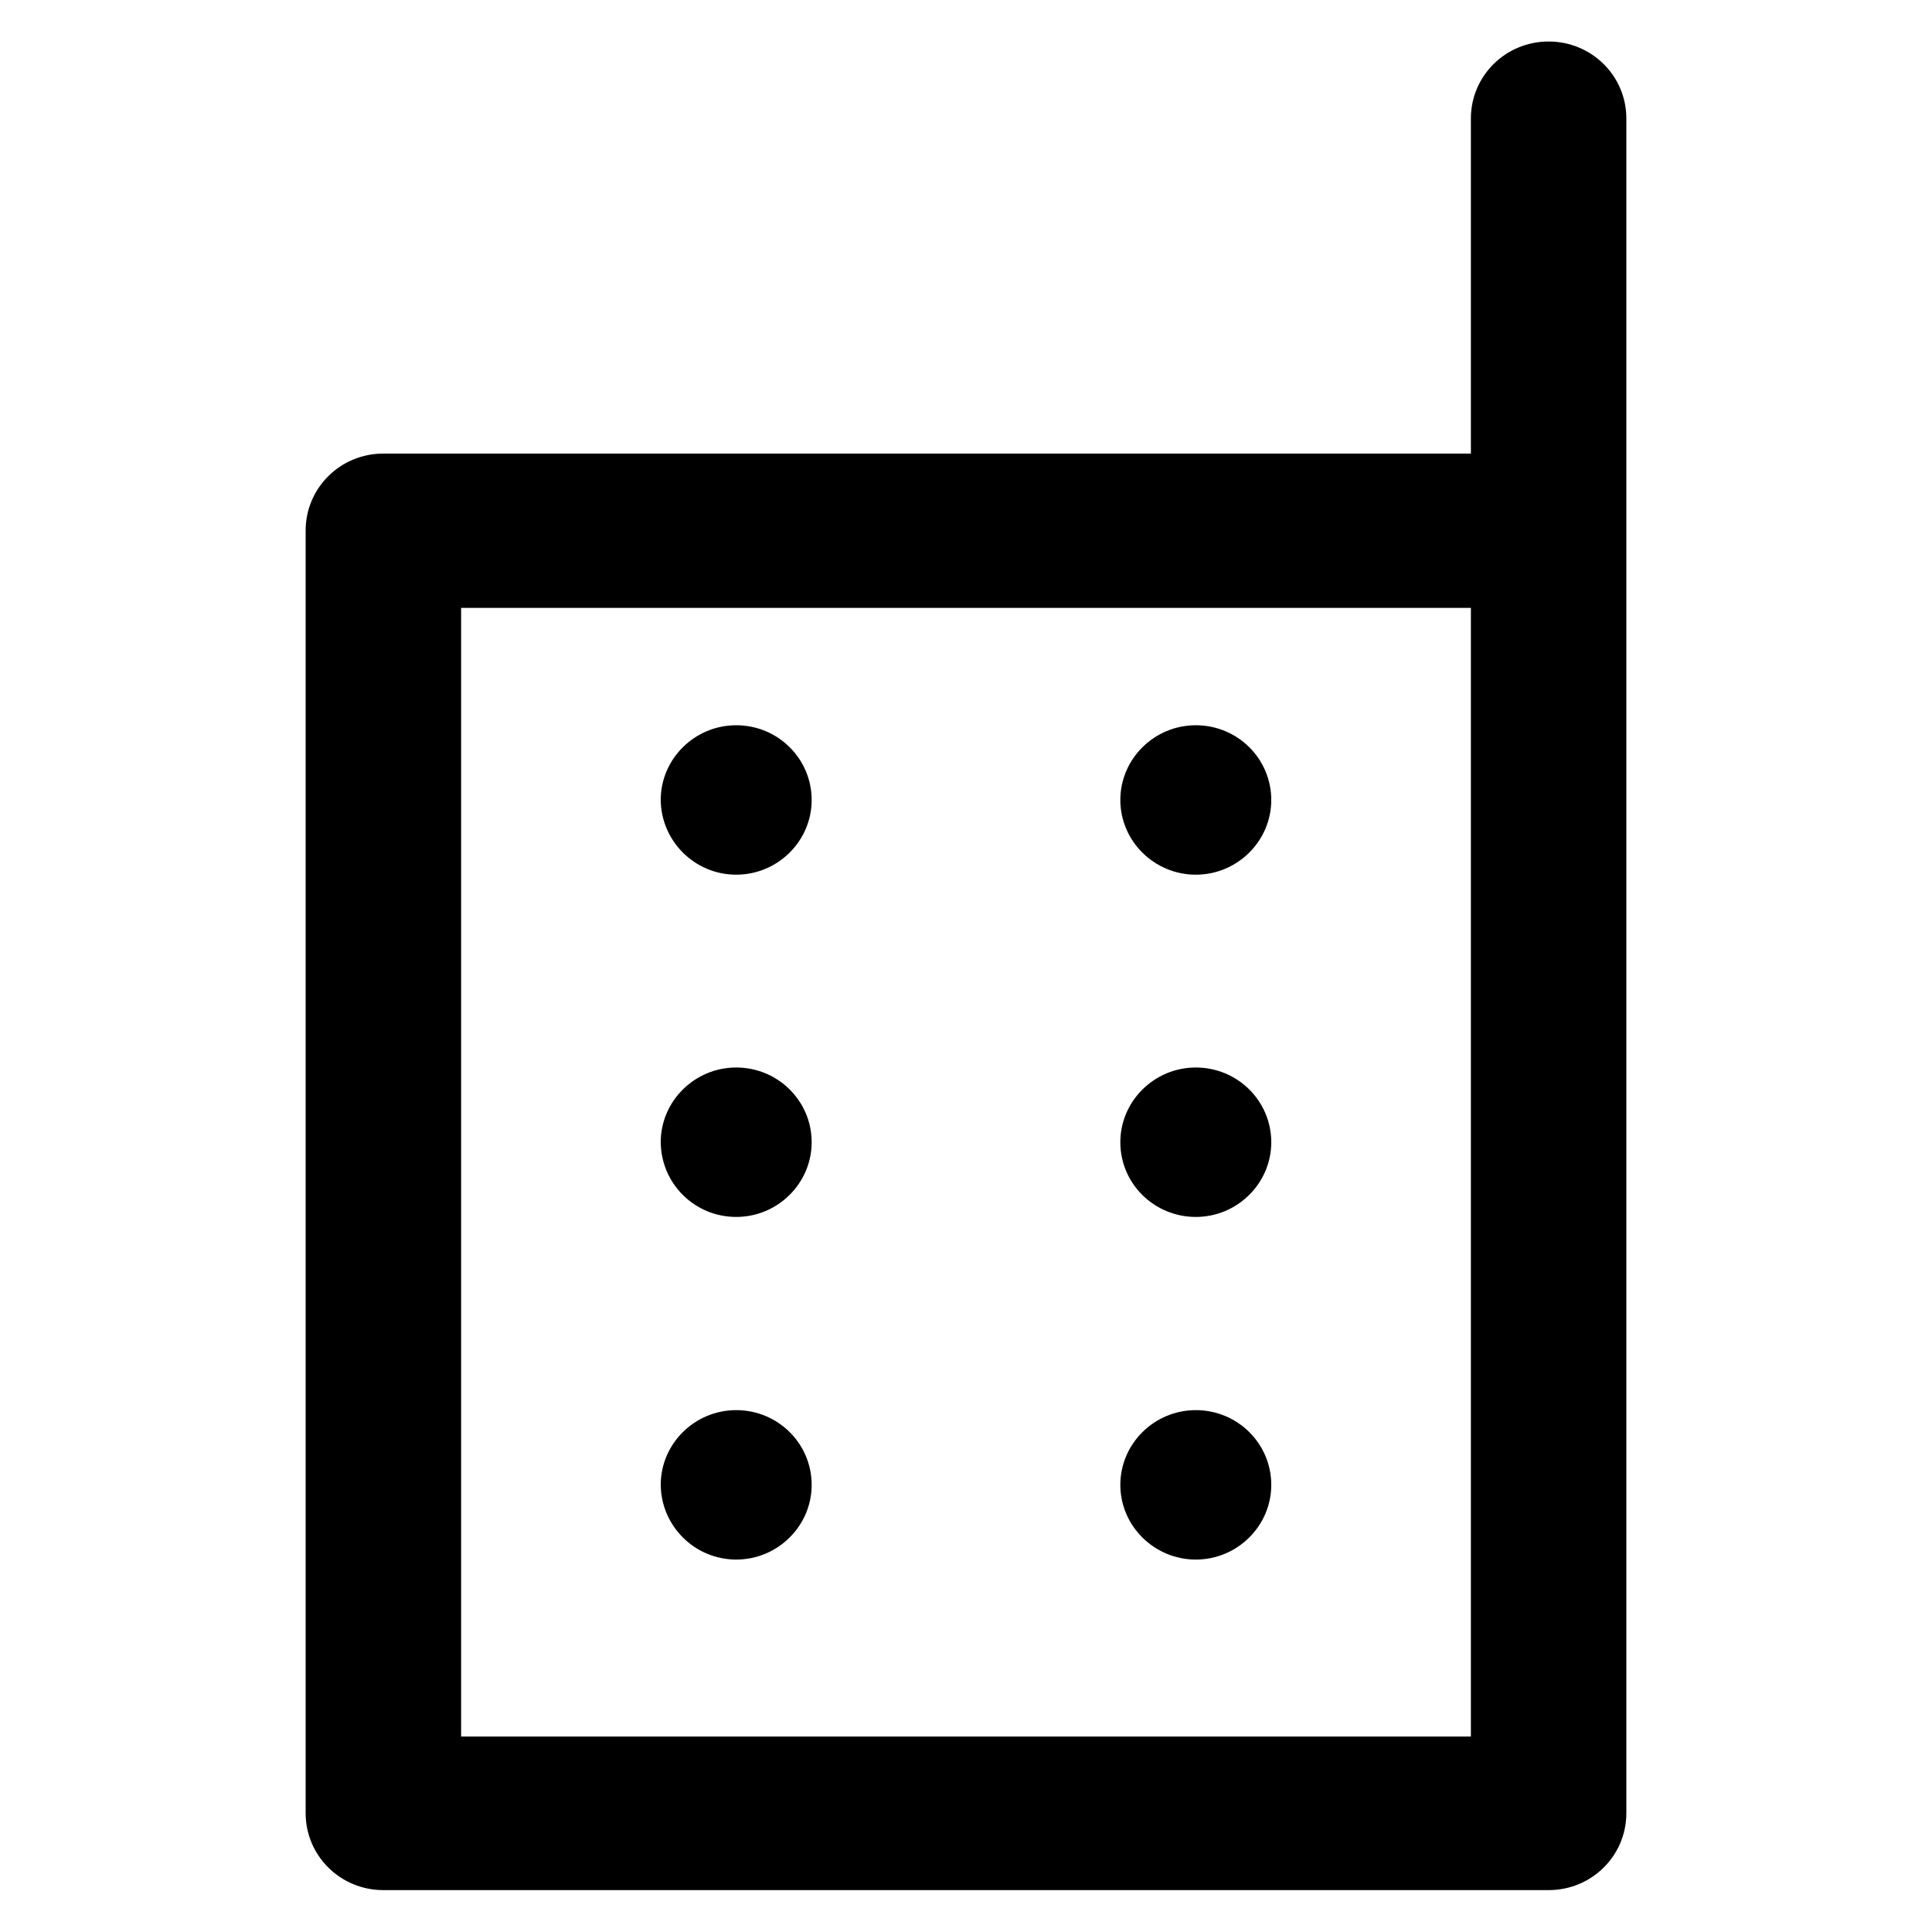 <?xml version='1.0' encoding='utf-8'?>
<!DOCTYPE svg PUBLIC '-//W3C//DTD SVG 1.1//EN' 'http://www.w3.org/Graphics/SVG/1.1/DTD/svg11.dtd'>
<!-- License: CC0. Made by SVG Repo: https://www.svgrepo.com/svg/146156/walkie-talkie -->
<svg version="1.1" xmlns="http://www.w3.org/2000/svg" viewBox="0 0 512 512" xmlns:xlink="http://www.w3.org/1999/xlink" enable-background="new 0 0 512 512">
  <g>
    <g>
      <path d="m389.8,460.2h-267.6v-299.1h267.6v299.1zm20.6-449.2c-11.4,0-20.6,9.1-20.6,20.4v88.8h-288.2c-11.4,0-20.6,9.1-20.6,20.4v339.9c0,11.3 9.2,20.4 20.6,20.4h308.8c11.4,0 20.6-9.1 20.6-20.4v-449.1c0-11.3-9.2-20.4-20.6-20.4z"/>
      <path d="m195.1,231.8c11,0 20-8.9 20-19.8 0-10.9-8.9-19.8-20-19.8-11,0-20,8.9-20,19.8 0.1,10.9 9,19.8 20,19.8z"/>
      <path d="m316.9,231.8c11,0 20-8.9 20-19.8 0-10.9-8.9-19.8-20-19.8-11,0-20,8.9-20,19.8 0,10.9 9,19.8 20,19.8z"/>
      <path d="m195.1,322.5c11,0 20-8.9 20-19.8 0-10.9-8.9-19.8-20-19.8-11,0-20,8.9-20,19.8 0.1,11 9,19.8 20,19.8z"/>
      <path d="m316.9,322.5c11,0 20-8.9 20-19.8 0-10.9-8.9-19.8-20-19.8-11,0-20,8.9-20,19.8 0,11 9,19.8 20,19.8z"/>
      <path d="m195.1,413.3c11,0 20-8.9 20-19.8 0-10.9-8.9-19.8-20-19.8-11,0-20,8.9-20,19.8 0.1,10.9 9,19.8 20,19.8z"/>
      <path d="m316.9,413.3c11,0 20-8.9 20-19.8 0-10.9-8.9-19.8-20-19.8-11,0-20,8.9-20,19.8 0,10.9 9,19.8 20,19.8z"/>
    </g>
  </g>
</svg>
